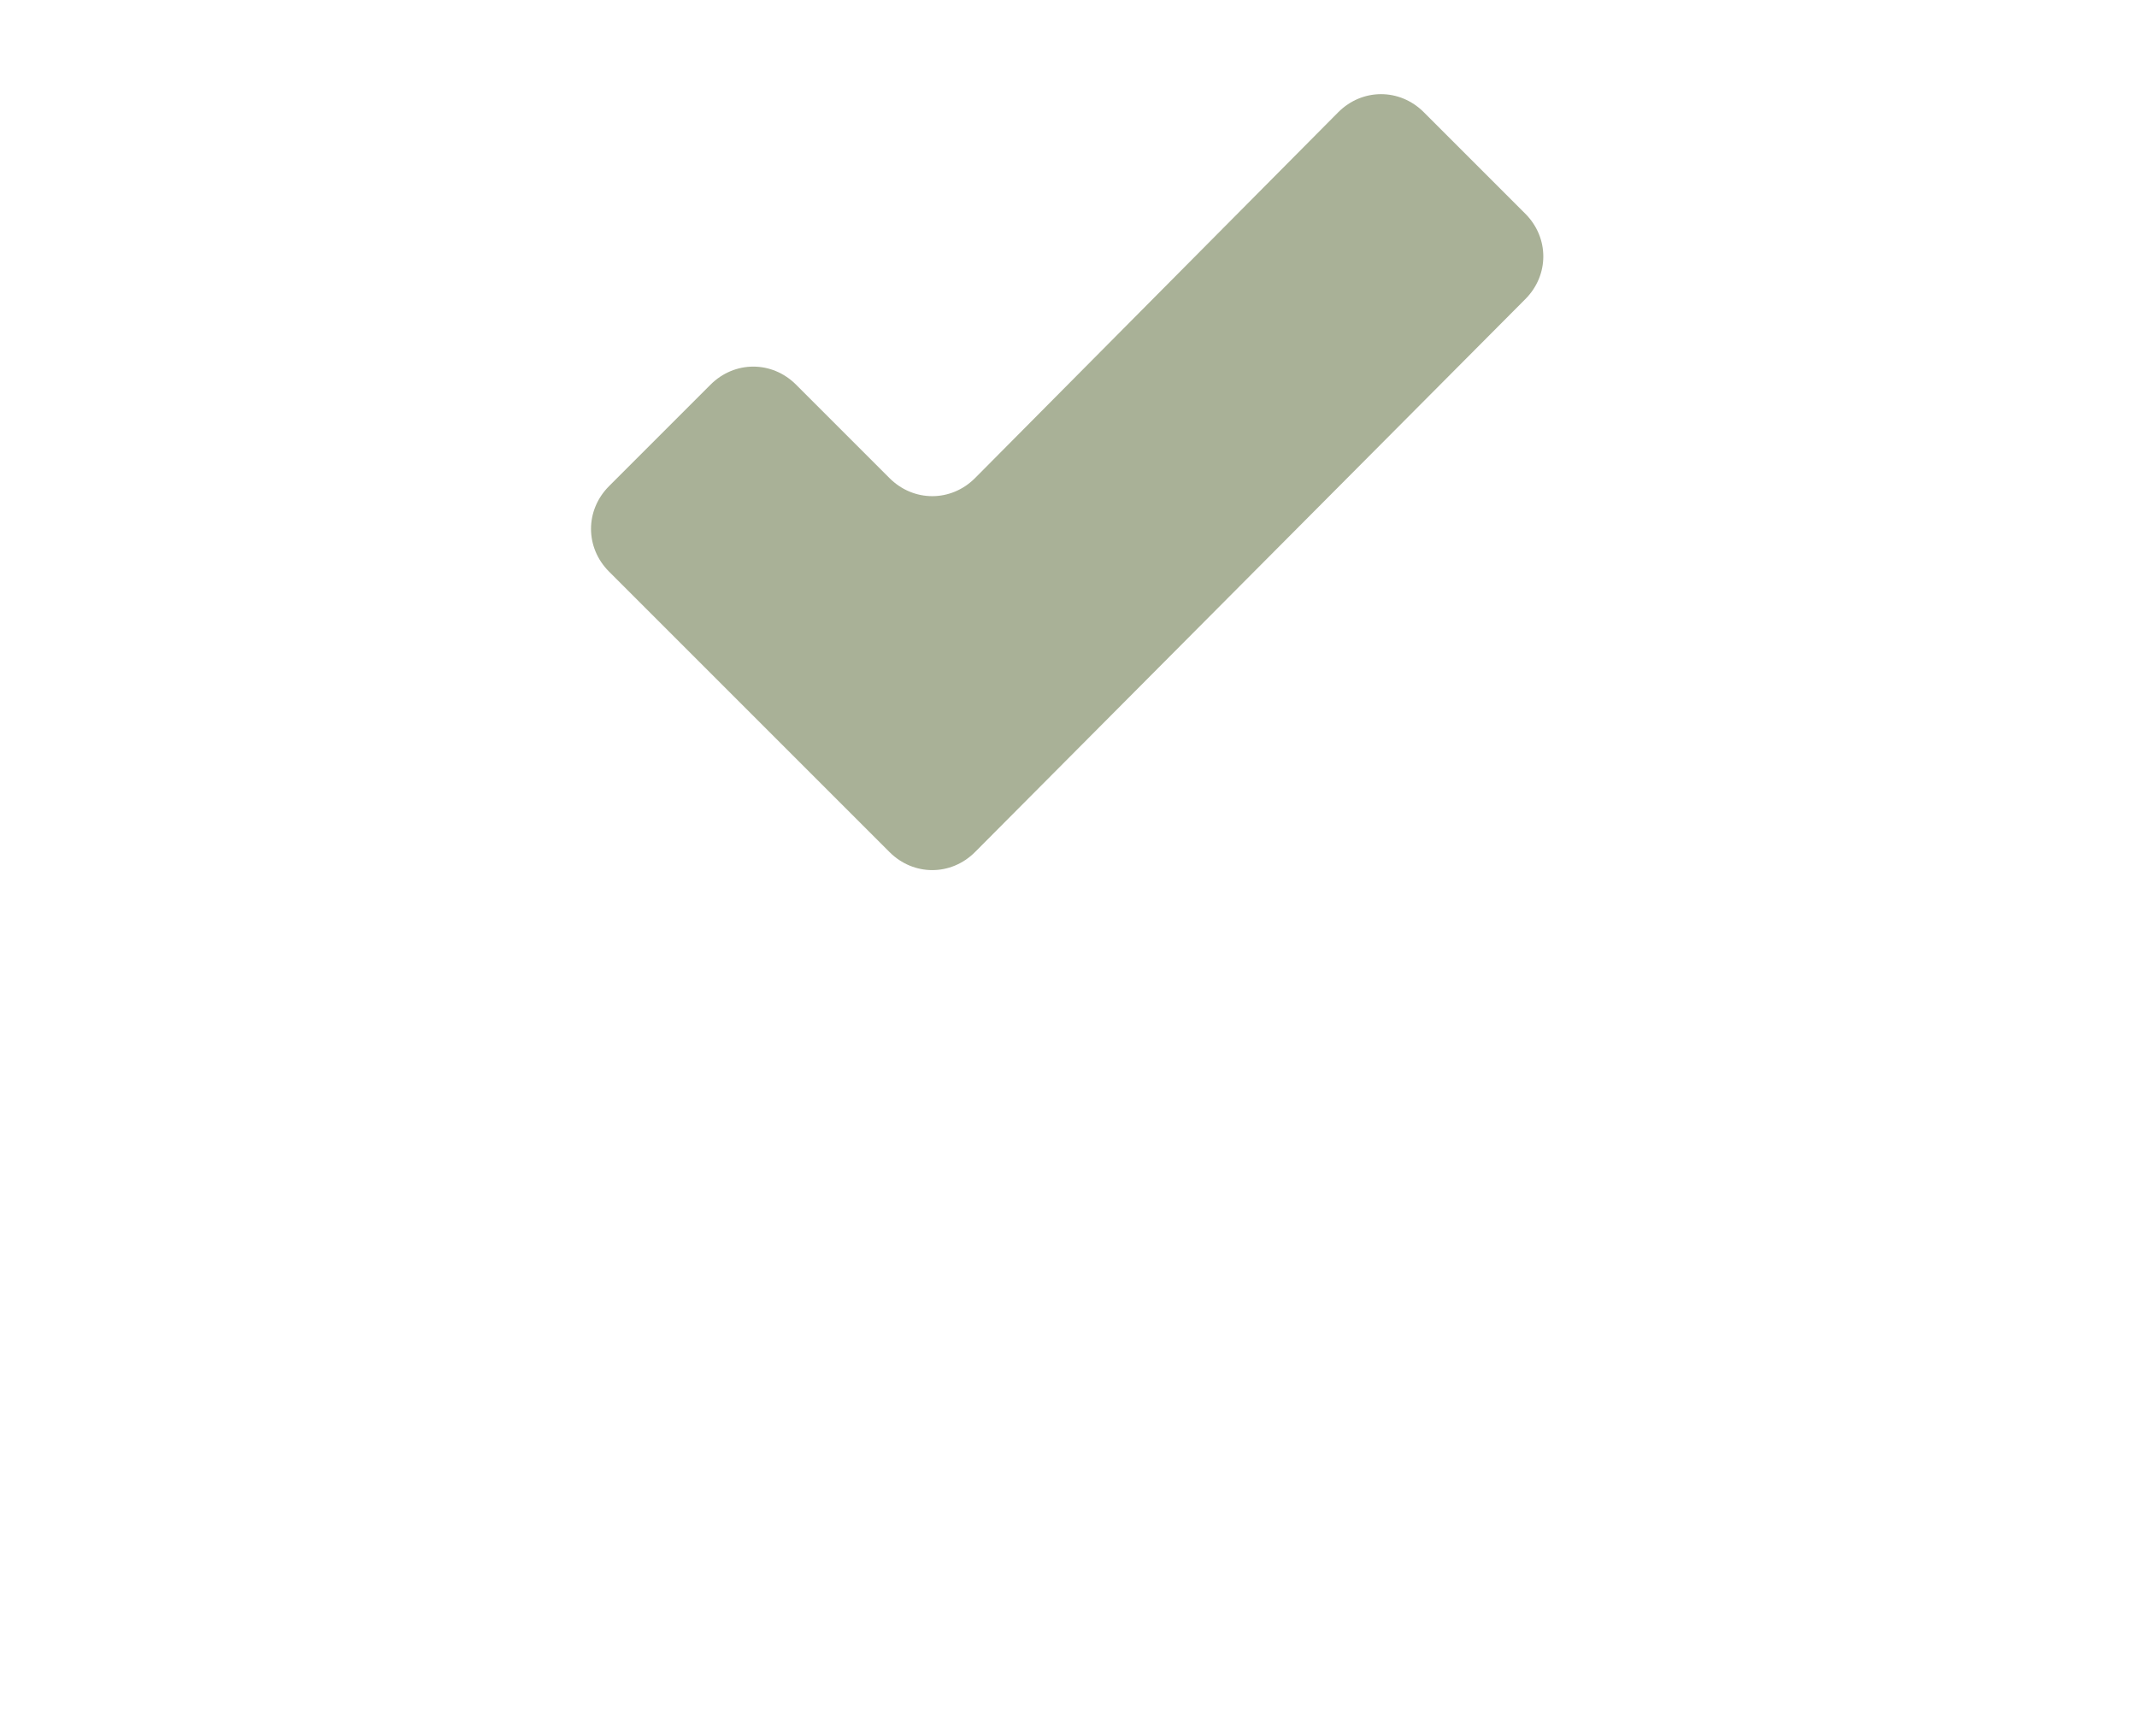 <?xml version="1.0" encoding="utf-8"?>
<!-- Generator: Adobe Illustrator 22.1.0, SVG Export Plug-In . SVG Version: 6.00 Build 0)  -->
<svg version="1.1" id="Layer_1" xmlns="http://www.w3.org/2000/svg" xmlns:xlink="http://www.w3.org/1999/xlink" x="0px" y="0px"
	 viewBox="0 0 80 65" style="enable-background:new 0 0 80 65;" xml:space="preserve">
<style type="text/css">
	.st0{fill:#A9B197;}
</style>
<g>
	<path class="st0" d="M57.1,11.2c0.9-0.9,0.9-2.3,0-3.2l-3.8-3.8c-0.9-0.9-2.3-0.9-3.2,0L36.5,17.9c-0.9,0.9-2.3,0.9-3.2,0l-3.5-3.5
		c-0.9-0.9-2.3-0.9-3.2,0l-3.8,3.8c-0.9,0.9-0.9,2.3,0,3.2l10.5,10.5c0.9,0.9,2.3,0.9,3.2,0L57.1,11.2z"/>
</g>
</svg>
